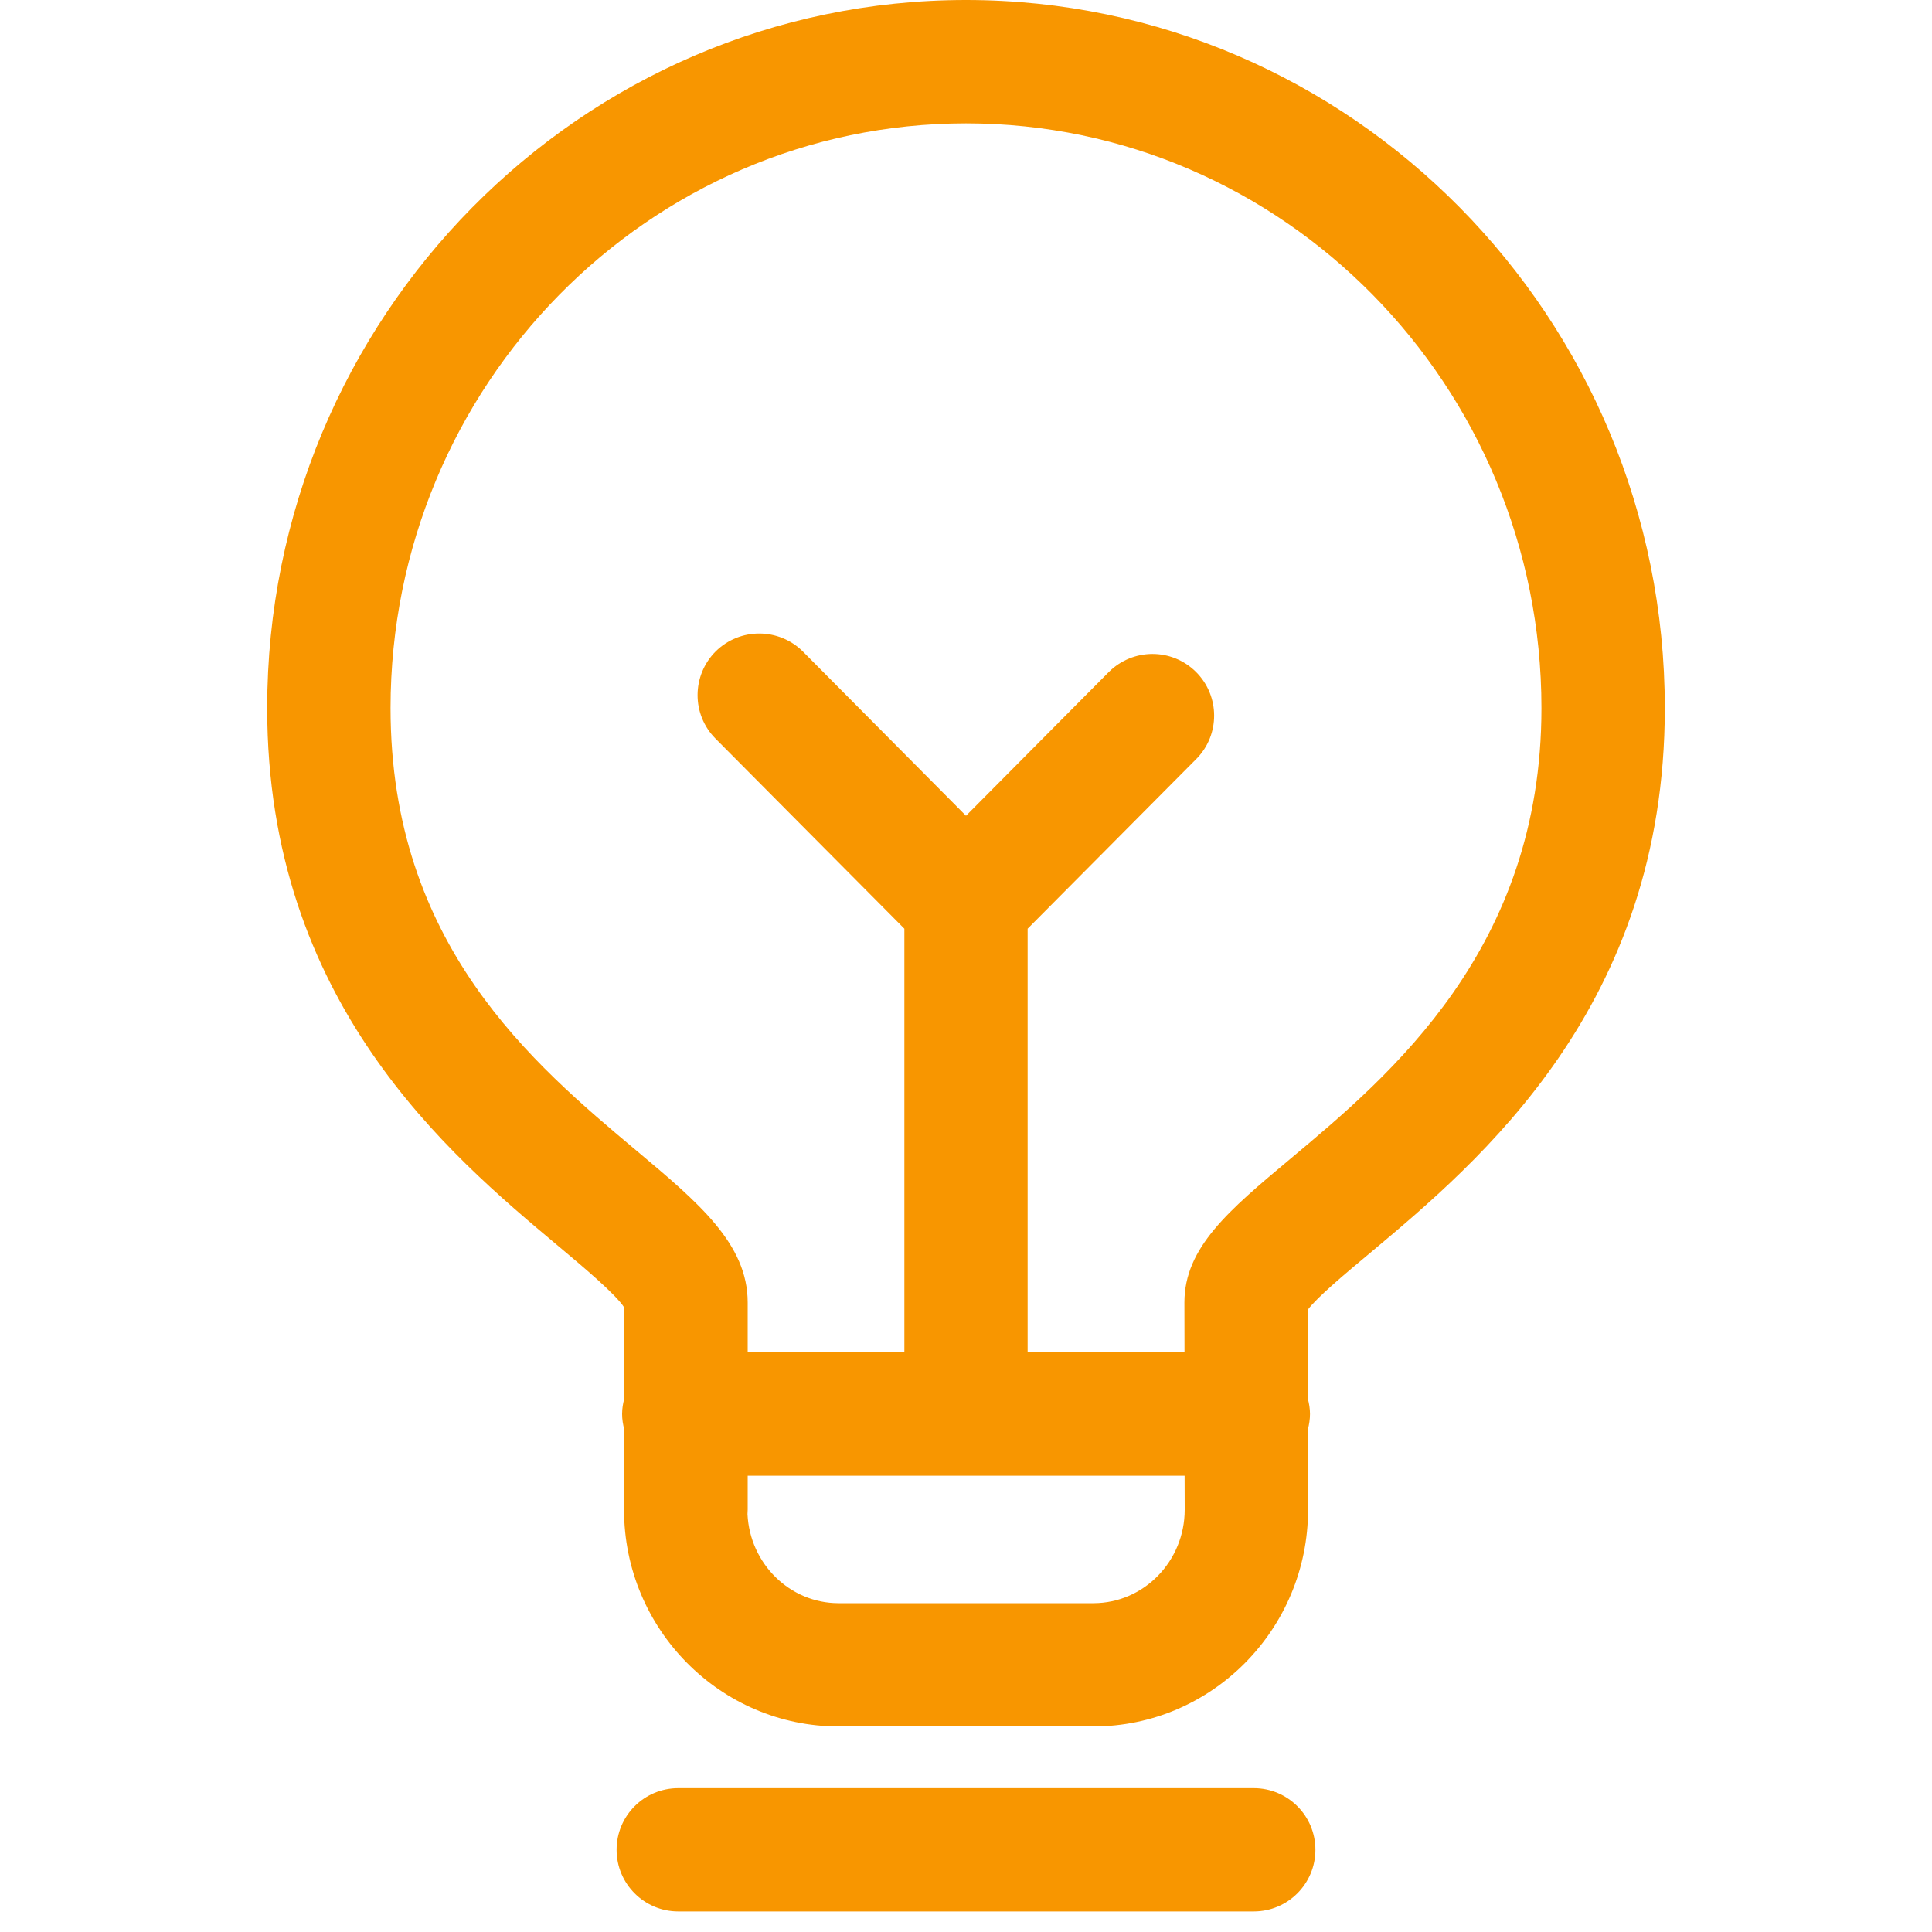 <svg width="20" height="20" viewBox="0 0 20 20" fill="none" xmlns="http://www.w3.org/2000/svg">
<path d="M13.358 11.996C12.721 12.529 12.261 12.914 12.261 13.483L12.262 14H10.638V9.614L12.383 7.858C12.632 7.608 12.63 7.203 12.38 6.955C12.13 6.707 11.727 6.708 11.477 6.958L10 8.445L8.313 6.746C8.064 6.497 7.66 6.495 7.409 6.743C7.16 6.992 7.158 7.396 7.407 7.646L9.362 9.614V14H7.74V13.483C7.74 12.877 7.233 12.452 6.592 11.914C5.516 11.012 4.043 9.777 4.043 7.33C4.043 3.992 6.715 1.277 10 1.277C13.285 1.277 15.957 3.992 15.957 7.33C15.957 9.821 14.393 11.13 13.358 11.996ZM11.319 16.596H8.681C8.176 16.596 7.763 16.187 7.738 15.675C7.739 15.66 7.74 15.644 7.74 15.628V15.277H12.263L12.264 15.628C12.264 16.161 11.841 16.596 11.319 16.596ZM10 0C6.011 0 2.766 3.288 2.766 7.33C2.766 10.373 4.647 11.95 5.771 12.892C6.029 13.108 6.376 13.399 6.463 13.537V14.477C6.449 14.528 6.44 14.582 6.44 14.638C6.44 14.694 6.449 14.748 6.463 14.8V15.566C6.461 15.587 6.46 15.607 6.46 15.628C6.46 16.865 7.457 17.872 8.681 17.872H11.319C12.544 17.872 13.541 16.865 13.541 15.628L13.54 14.795C13.552 14.745 13.561 14.693 13.561 14.638C13.561 14.583 13.552 14.531 13.539 14.48L13.537 13.56C13.632 13.431 13.932 13.18 14.178 12.975C15.32 12.018 17.234 10.417 17.234 7.33C17.234 3.288 13.989 0 10 0ZM12.979 18.511H7.021C6.669 18.511 6.383 18.796 6.383 19.149C6.383 19.501 6.669 19.787 7.021 19.787H12.979C13.331 19.787 13.617 19.501 13.617 19.149C13.617 18.796 13.331 18.511 12.979 18.511Z" fill="#F89600"/>
</svg>
